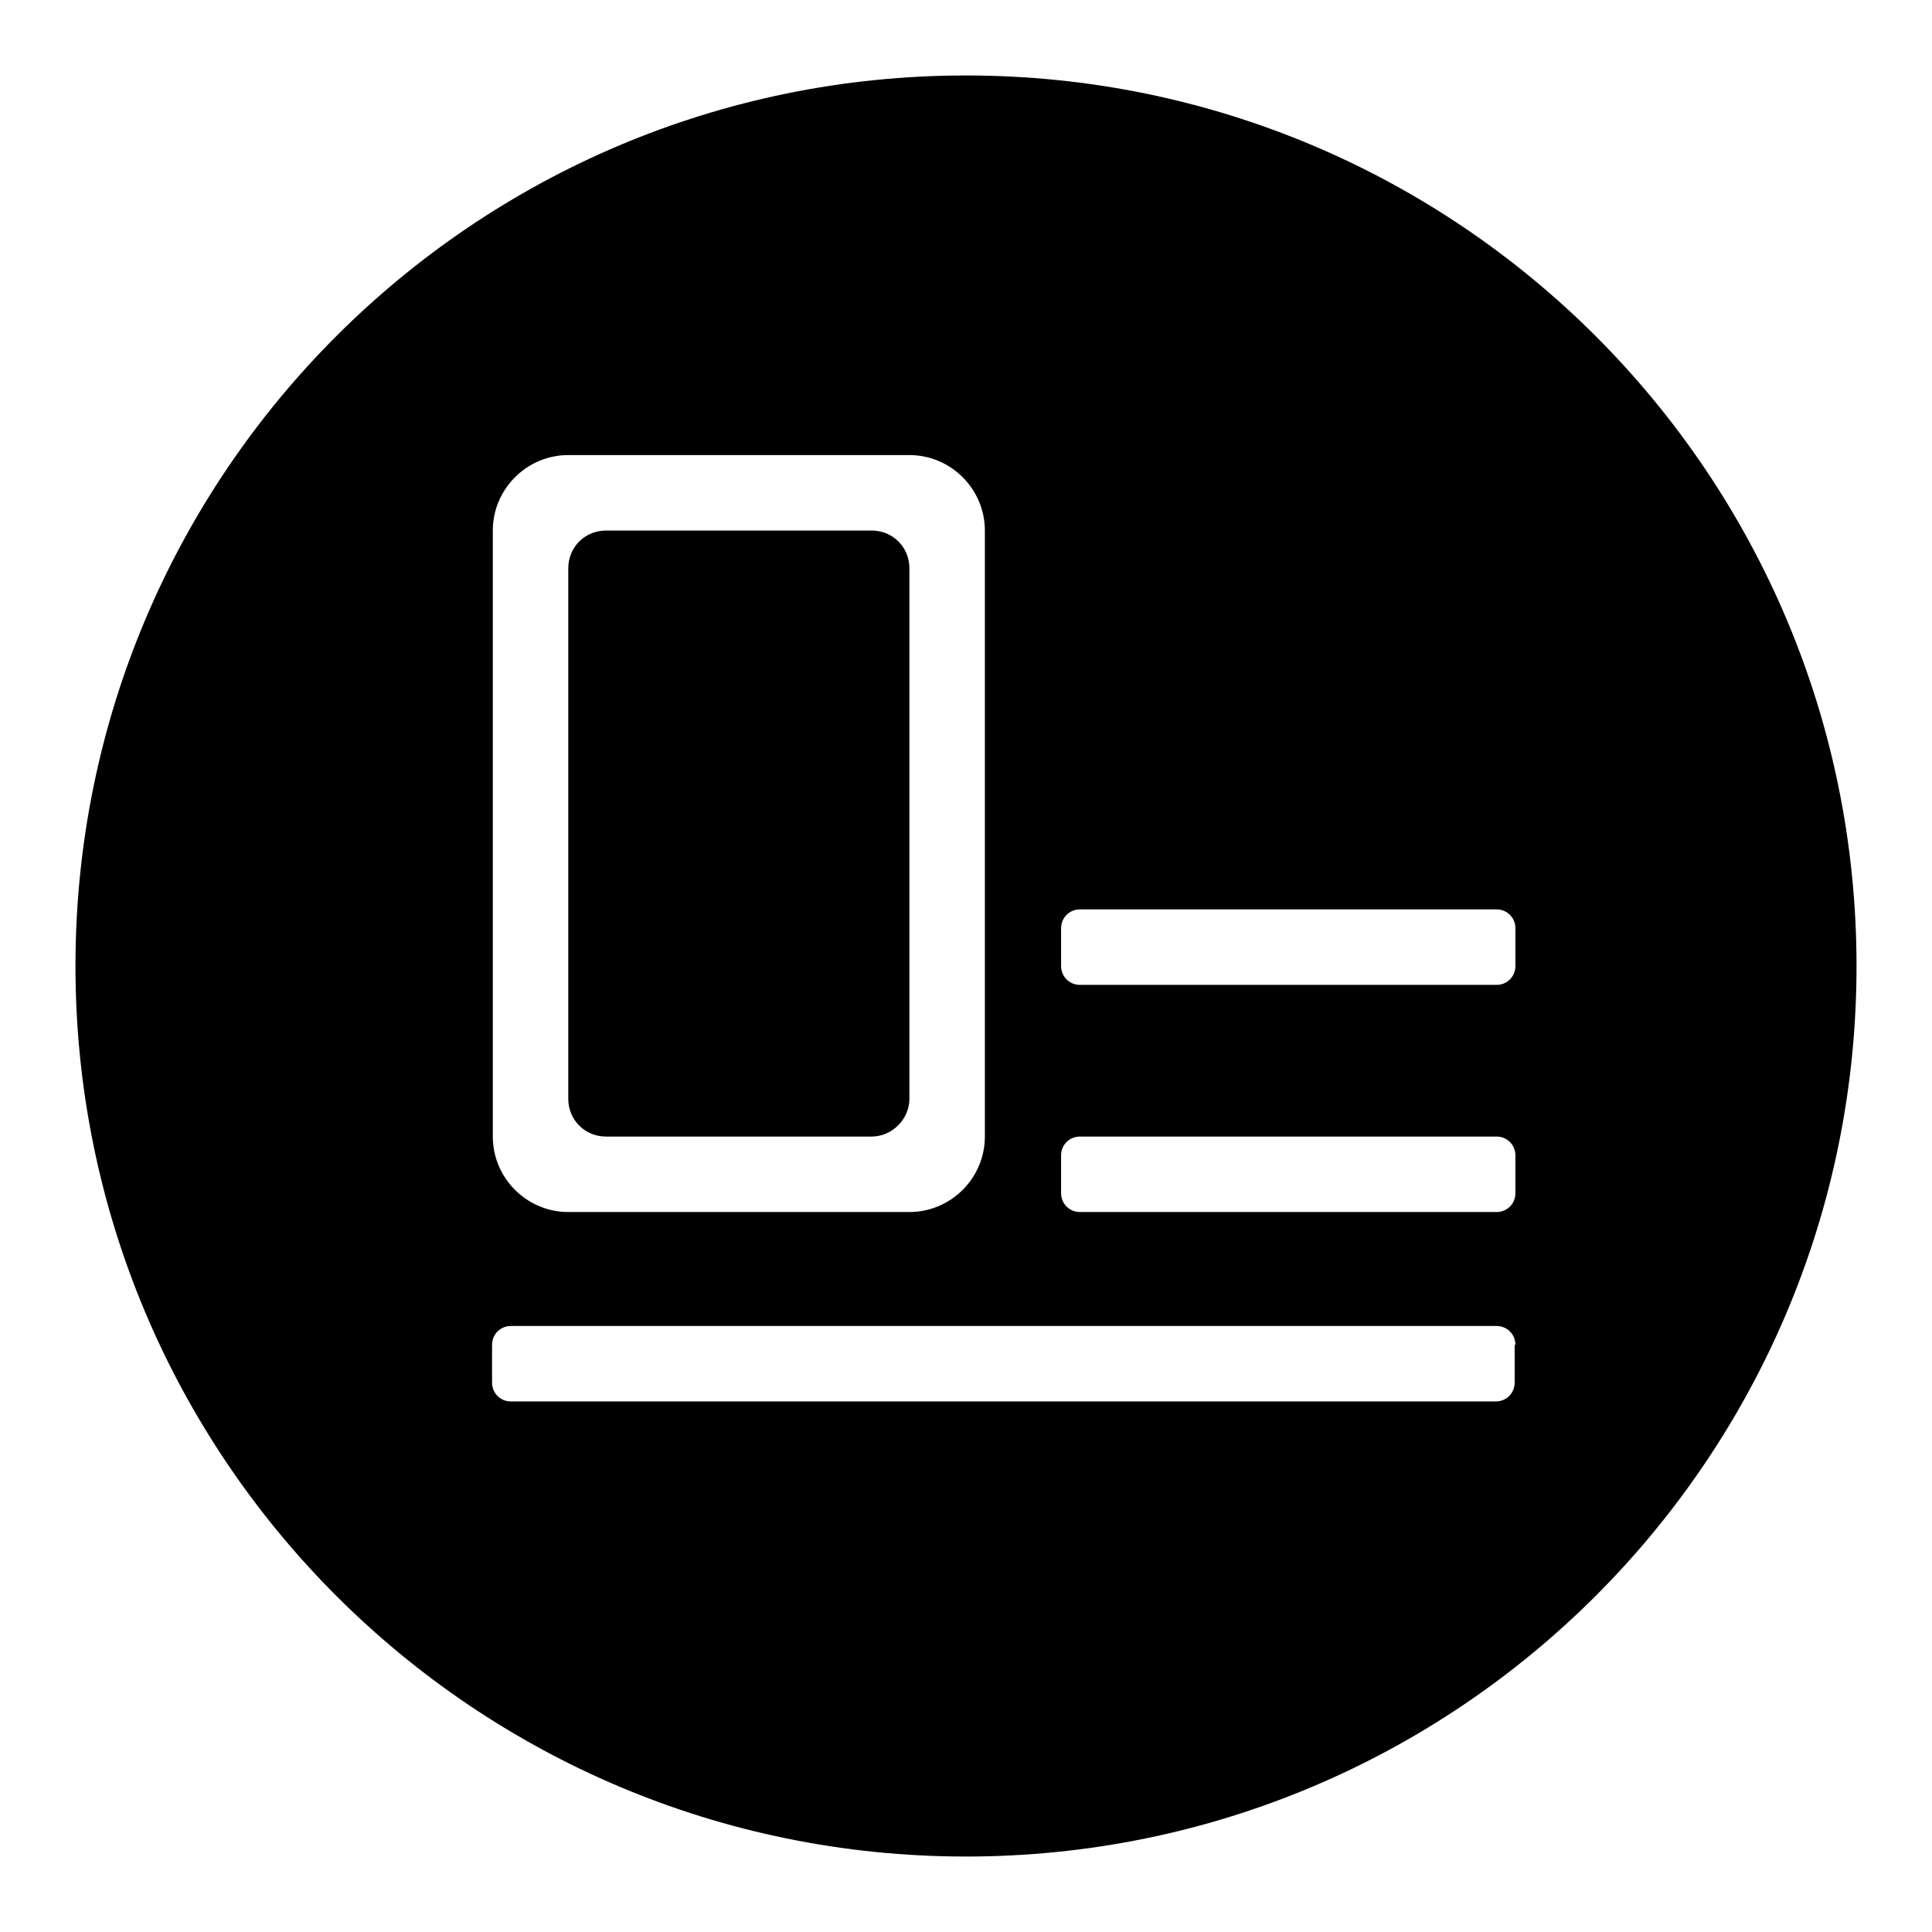 <?xml version="1.0" encoding="utf-8"?>
<!-- Svg Vector Icons : http://www.onlinewebfonts.com/icon -->
<!DOCTYPE svg PUBLIC "-//W3C//DTD SVG 1.1//EN" "http://www.w3.org/Graphics/SVG/1.1/DTD/svg11.dtd">
<svg version="1.1" xmlns="http://www.w3.org/2000/svg" xmlns:xlink="http://www.w3.org/1999/xlink" x="0px" y="0px" viewBox="0 0 256 256" enable-background="new 0 0 256 256" xml:space="preserve">
<g><g><path fill="#000000" d="M128,246c-65.2,0-118-52.8-118-118C10,62.8,62.8,10,128,10c65.2,0,118,52.8,118,118C246,193.2,193.2,246,128,246z M130.5,70.3c0-5.5-4.5-10-10-10H75.3c-5.5,0-10,4.5-10,10v80.3c0,5.5,4.5,10,10,10h45.2c5.5,0,10-4.5,10-10L130.5,70.3L130.5,70.3z M200.8,123c0-1.4-1.1-2.5-2.5-2.5h-55.2c-1.4,0-2.5,1.1-2.5,2.5v5c0,1.4,1.1,2.5,2.5,2.5h55.2c1.4,0,2.5-1.1,2.5-2.5L200.8,123L200.8,123z M200.8,153.1c0-1.4-1.1-2.5-2.5-2.5h-55.2c-1.4,0-2.5,1.1-2.5,2.5v5c0,1.4,1.1,2.5,2.5,2.5h55.2c1.4,0,2.5-1.1,2.5-2.5L200.8,153.1L200.8,153.1z M200.8,178.2c0-1.4-1.1-2.5-2.5-2.5H67.7c-1.4,0-2.5,1.1-2.5,2.5v5c0,1.4,1.1,2.5,2.5,2.5h130.5c1.4,0,2.5-1.1,2.5-2.5V178.2L200.8,178.2z M115.5,150.6H80.3c-2.8,0-5-2.2-5-5V75.3c0-2.8,2.2-5,5-5h35.2c2.8,0,5,2.2,5,5v70.3C120.5,148.3,118.2,150.6,115.5,150.6z"/></g></g>
</svg>